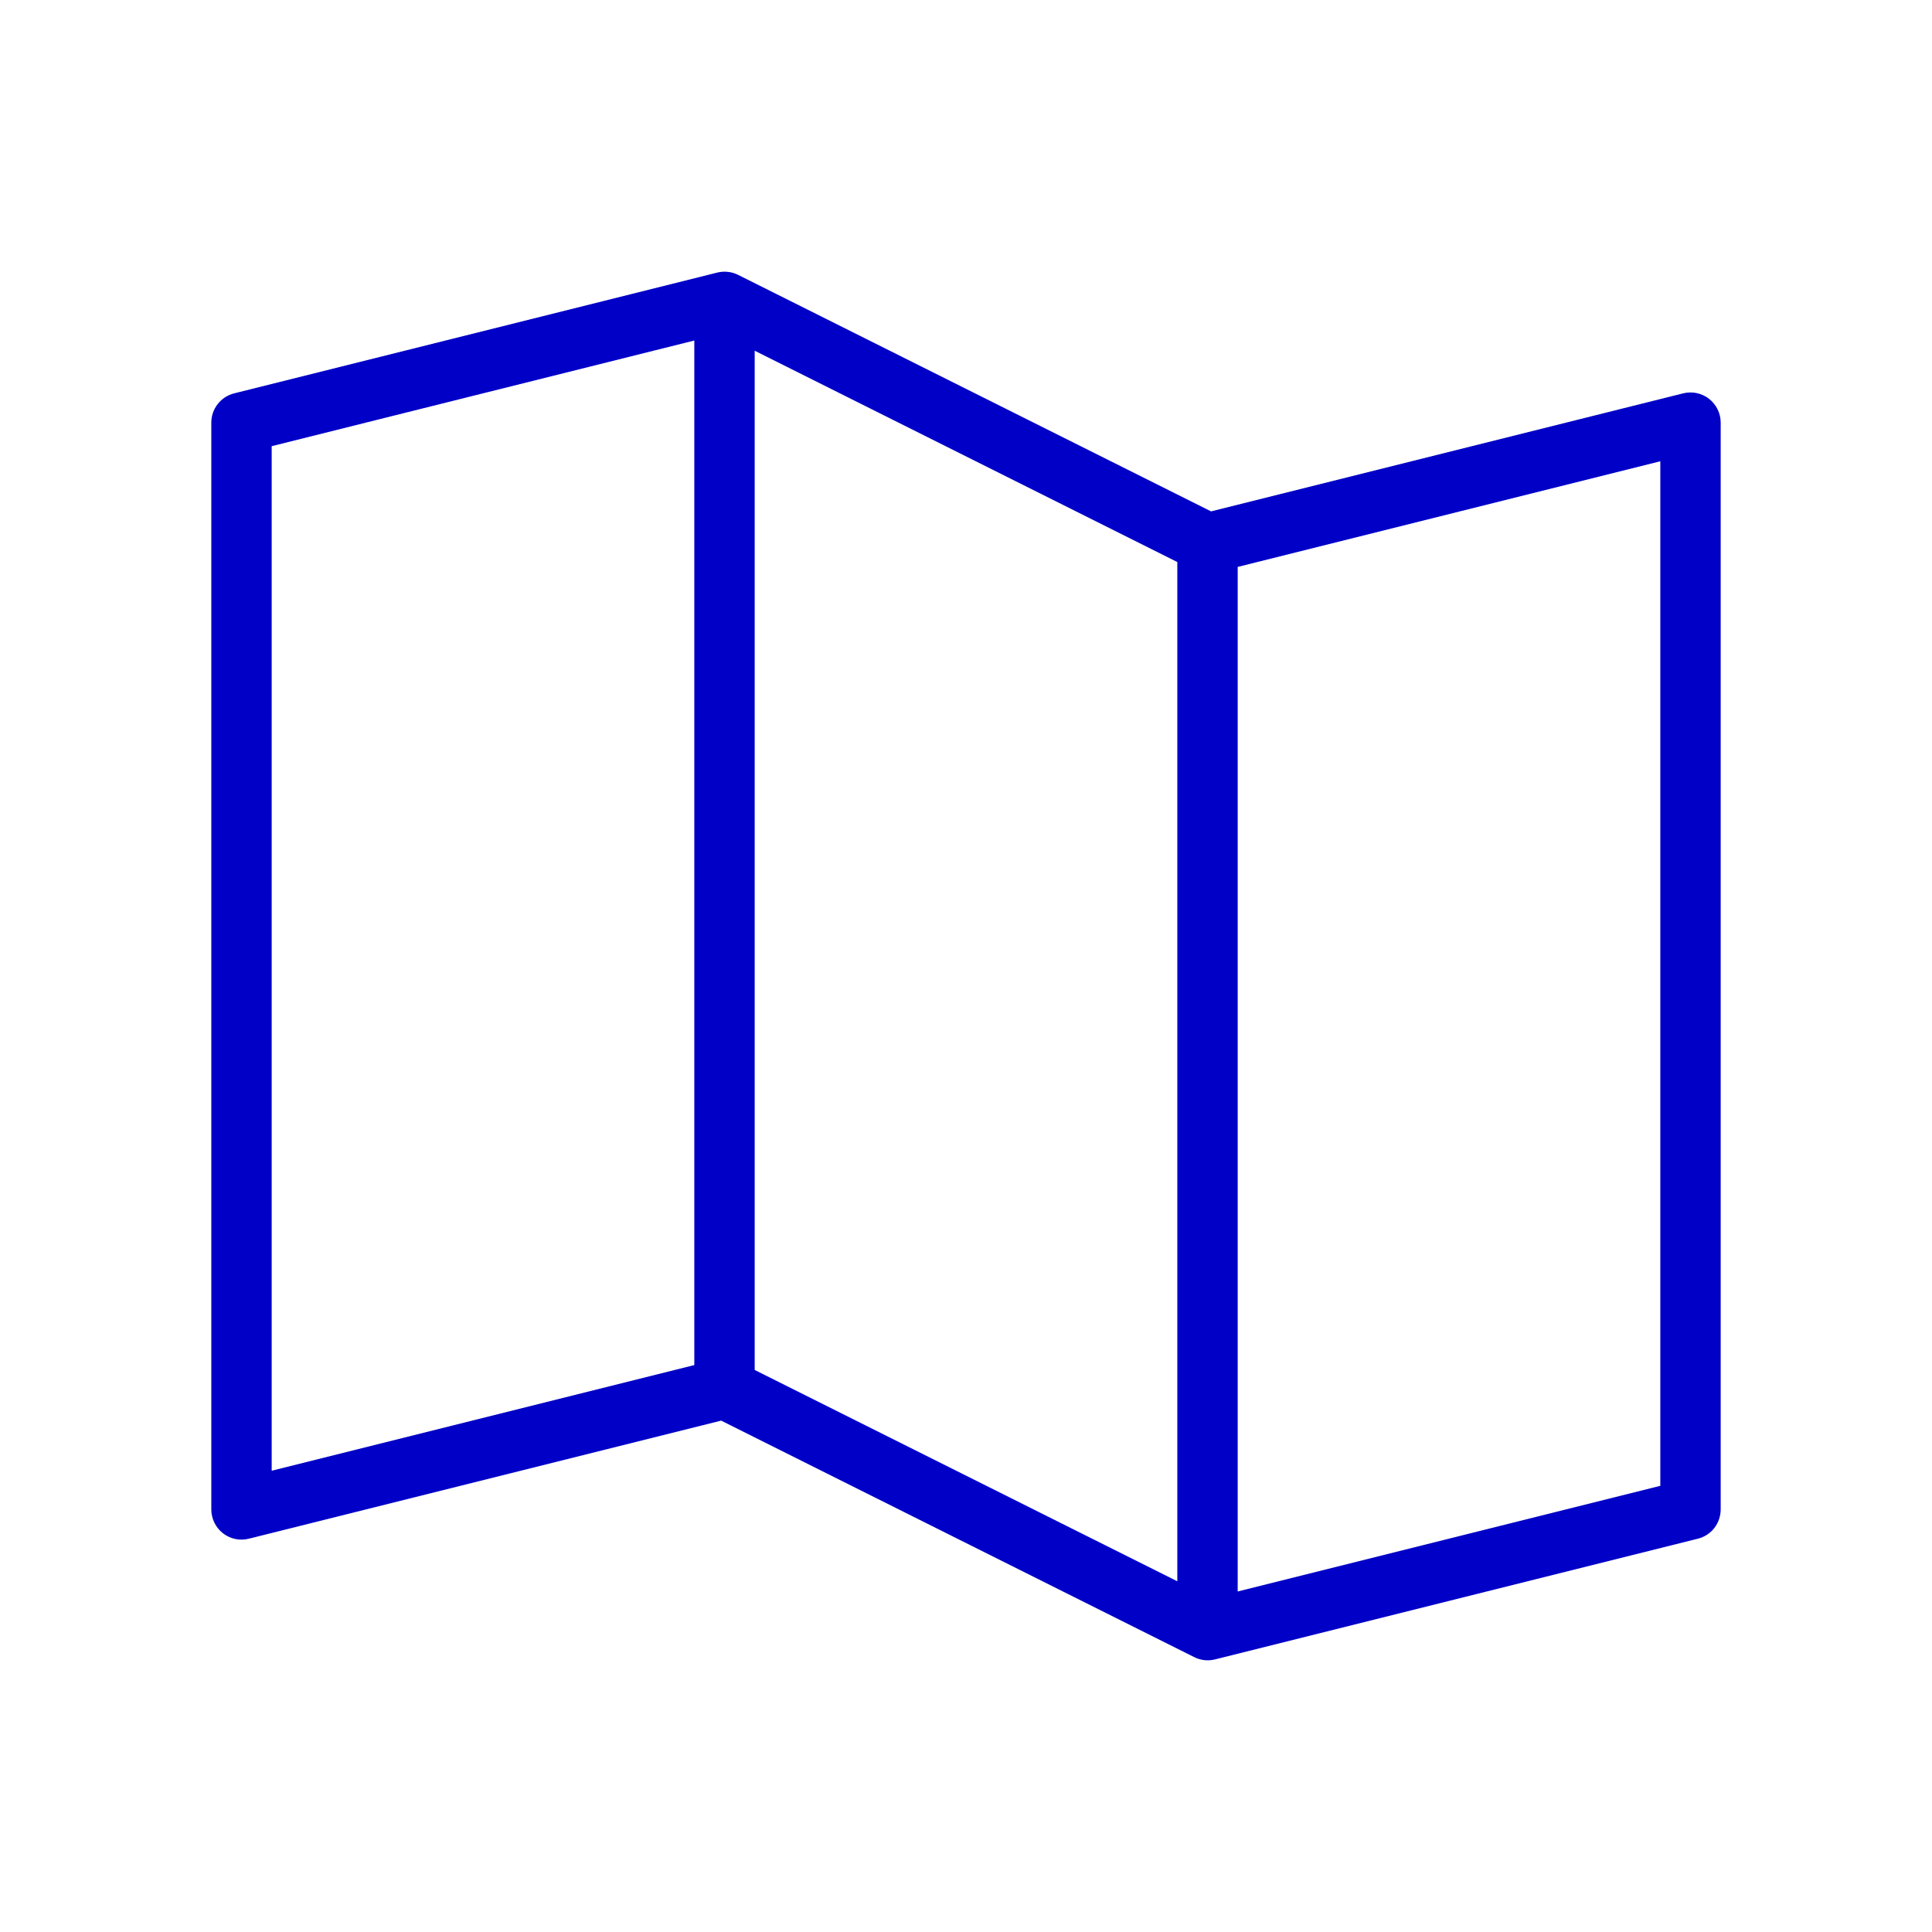 <svg xmlns="http://www.w3.org/2000/svg" fill="none" viewBox="0 0 32 32" height="32" width="32">
<path fill="#0000C7" d="M28.308 6.606C28.248 6.559 28.178 6.527 28.104 6.511C28.029 6.495 27.953 6.497 27.879 6.515L20.059 8.47L12.224 4.552C12.117 4.499 11.995 4.486 11.879 4.515L3.879 6.515C3.771 6.542 3.675 6.604 3.606 6.692C3.537 6.78 3.5 6.888 3.5 7V25C3.5 25.076 3.517 25.152 3.551 25.22C3.584 25.289 3.633 25.349 3.693 25.396C3.754 25.443 3.824 25.475 3.899 25.491C3.974 25.506 4.051 25.504 4.125 25.485L11.945 23.53L19.78 27.447C19.887 27.501 20.009 27.514 20.125 27.485L28.125 25.485C28.233 25.457 28.328 25.395 28.396 25.307C28.463 25.219 28.5 25.111 28.5 25V7C28.5 6.924 28.483 6.849 28.449 6.781C28.416 6.713 28.367 6.653 28.308 6.606ZM12.5 5.809L19.5 9.309V26.191L12.5 22.691V5.809ZM4.5 7.39L11.5 5.64V22.61L4.5 24.36V7.39ZM27.5 24.61L20.5 26.36V9.39L27.5 7.64V24.61Z"></path>
</svg>
